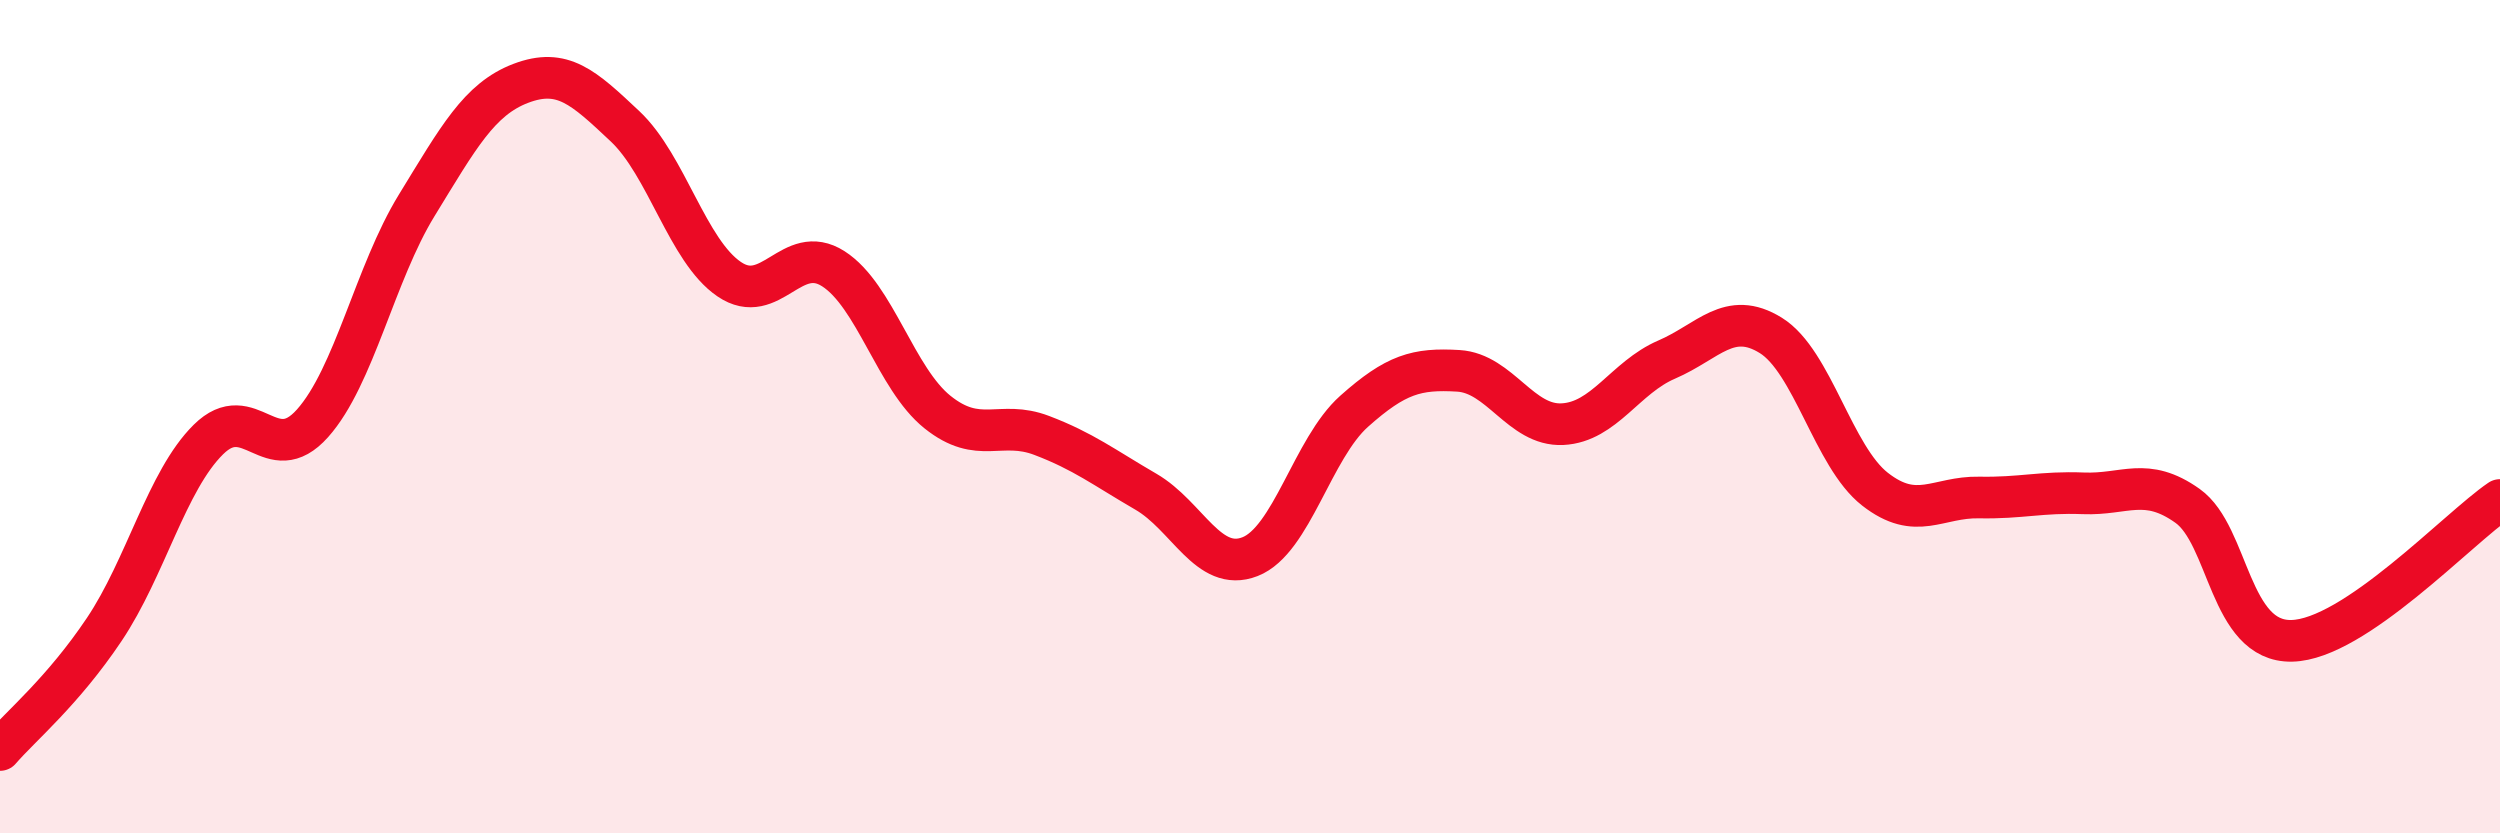 
    <svg width="60" height="20" viewBox="0 0 60 20" xmlns="http://www.w3.org/2000/svg">
      <path
        d="M 0,18 C 0.5,17.42 1.5,16.6 2.5,15.11 C 3.5,13.62 4,11.54 5,10.55 C 6,9.56 6.5,11.28 7.5,10.16 C 8.5,9.04 9,6.56 10,4.93 C 11,3.3 11.5,2.38 12.5,2 C 13.5,1.62 14,2.09 15,3.03 C 16,3.97 16.5,6.02 17.5,6.7 C 18.5,7.38 19,5.81 20,6.45 C 21,7.09 21.5,9.09 22.5,9.89 C 23.5,10.69 24,10.07 25,10.45 C 26,10.83 26.5,11.22 27.5,11.8 C 28.5,12.38 29,13.75 30,13.36 C 31,12.97 31.5,10.76 32.5,9.87 C 33.5,8.98 34,8.84 35,8.9 C 36,8.96 36.5,10.23 37.5,10.18 C 38.5,10.13 39,9.06 40,8.63 C 41,8.2 41.5,7.43 42.5,8.05 C 43.5,8.67 44,10.96 45,11.74 C 46,12.52 46.5,11.92 47.5,11.94 C 48.5,11.96 49,11.8 50,11.84 C 51,11.88 51.5,11.43 52.5,12.14 C 53.5,12.85 53.5,15.41 55,15.38 C 56.5,15.35 59,12.68 60,12L60 20L0 20Z"
        fill="#EB0A25"
        opacity="0.1"
        stroke-linecap="round"
        stroke-linejoin="round"
      />
      <path
        d="M 0,18 C 0.5,17.42 1.5,16.6 2.5,15.11 C 3.5,13.62 4,11.54 5,10.55 C 6,9.56 6.5,11.28 7.5,10.16 C 8.5,9.04 9,6.56 10,4.93 C 11,3.3 11.5,2.38 12.5,2 C 13.5,1.62 14,2.09 15,3.03 C 16,3.97 16.5,6.02 17.5,6.7 C 18.5,7.38 19,5.81 20,6.45 C 21,7.09 21.5,9.09 22.5,9.89 C 23.5,10.69 24,10.07 25,10.45 C 26,10.83 26.5,11.22 27.5,11.8 C 28.5,12.38 29,13.75 30,13.36 C 31,12.97 31.5,10.76 32.5,9.87 C 33.5,8.98 34,8.84 35,8.9 C 36,8.96 36.5,10.23 37.5,10.18 C 38.5,10.13 39,9.06 40,8.63 C 41,8.2 41.5,7.43 42.5,8.05 C 43.5,8.67 44,10.96 45,11.74 C 46,12.52 46.5,11.92 47.5,11.94 C 48.5,11.96 49,11.8 50,11.84 C 51,11.88 51.5,11.43 52.5,12.14 C 53.5,12.85 53.5,15.41 55,15.38 C 56.5,15.35 59,12.68 60,12"
        stroke="#EB0A25"
        stroke-width="1"
        fill="none"
        stroke-linecap="round"
        stroke-linejoin="round"
      />
    </svg>
  